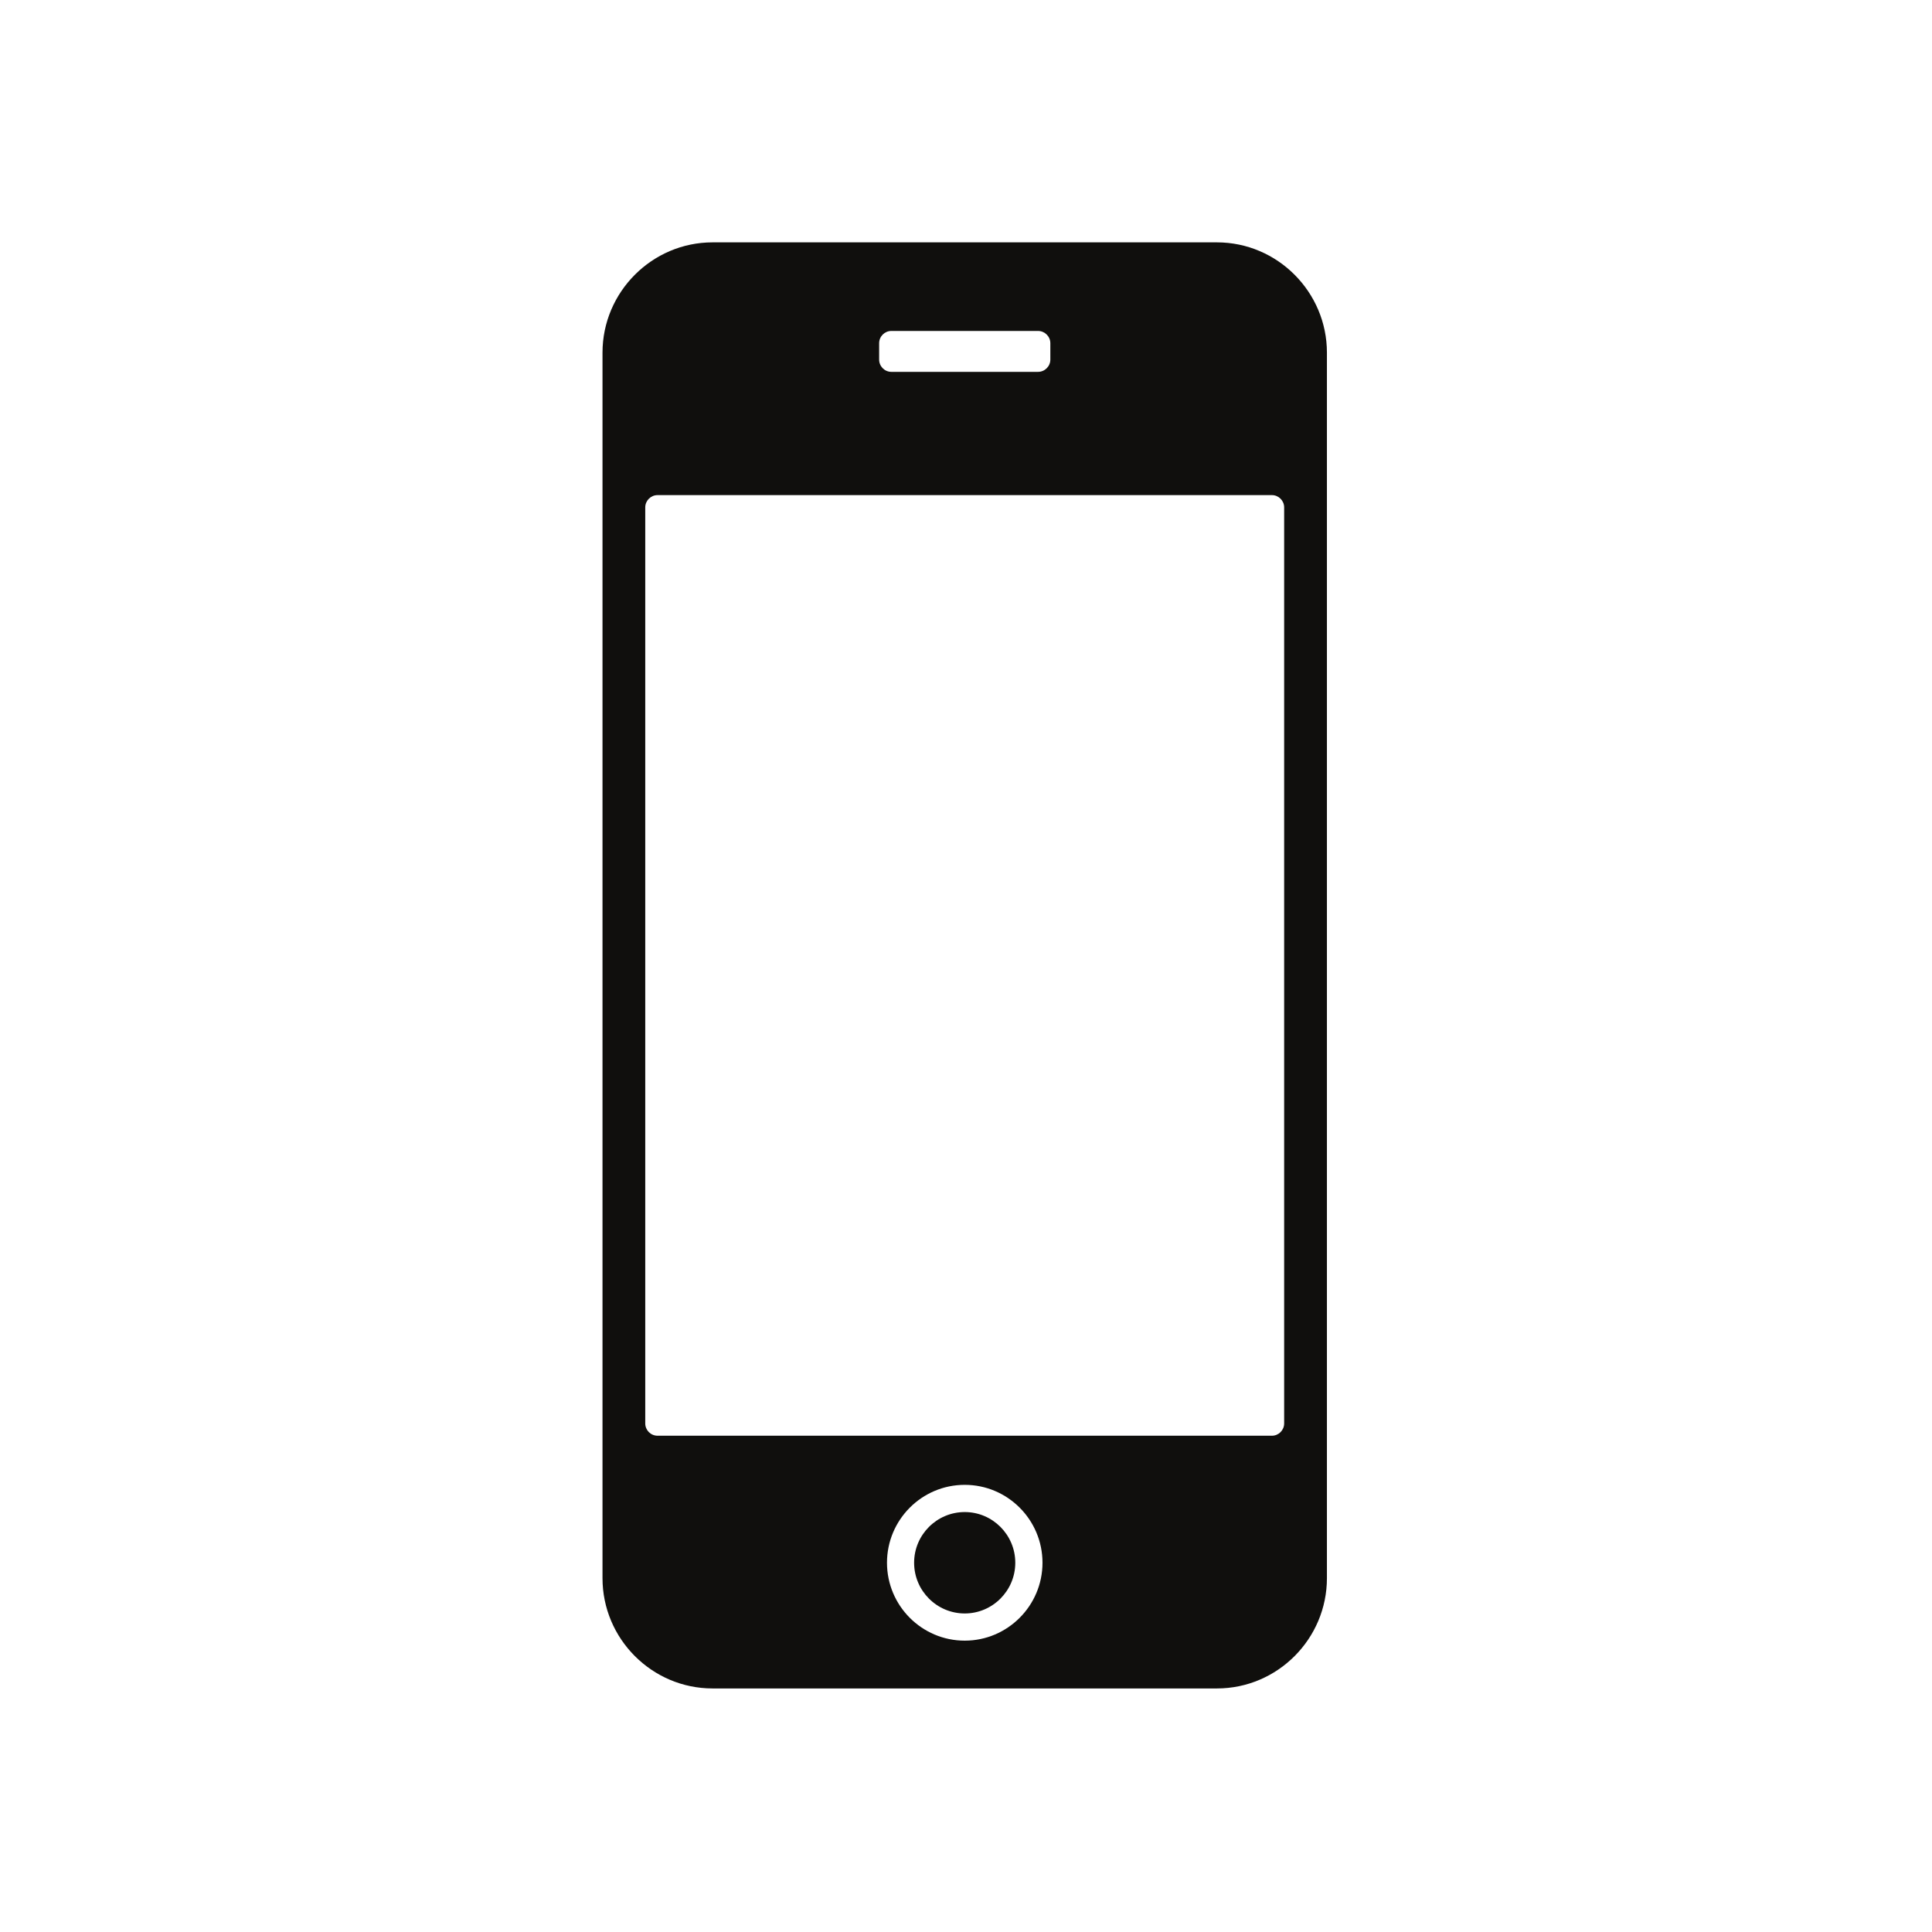 <svg xmlns="http://www.w3.org/2000/svg" xmlns:xlink="http://www.w3.org/1999/xlink" width="128" zoomAndPan="magnify" viewBox="0 0 96 96" height="128" preserveAspectRatio="xMidYMid meet" version="1.0"><defs><clipPath id="7cacdd8c96"><path d="M 29.938 12 L 65.938 12 L 65.938 83.965 L 29.938 83.965 Z M 29.938 12 " clip-rule="nonzero"/></clipPath></defs><path fill="#100f0d" d="M 47.938 75.133 C 46.551 75.133 45.422 76.262 45.422 77.652 C 45.422 79.043 46.551 80.172 47.938 80.172 C 49.32 80.172 50.449 79.043 50.449 77.652 C 50.449 76.262 49.32 75.133 47.938 75.133 " fill-opacity="1" fill-rule="nonzero"/><g clip-path="url(#7cacdd8c96)"><path fill="#100f0d" d="M 63.809 70.73 C 63.809 71.066 63.535 71.34 63.203 71.34 L 32.672 71.34 C 32.336 71.34 32.062 71.066 32.062 70.73 L 32.062 25.211 C 32.062 24.879 32.336 24.602 32.672 24.602 L 63.203 24.602 C 63.535 24.602 63.809 24.879 63.809 25.211 Z M 47.938 81.523 C 45.805 81.523 44.074 79.785 44.074 77.652 C 44.074 75.516 45.805 73.781 47.938 73.781 C 50.066 73.781 51.801 75.516 51.801 77.652 C 51.801 79.785 50.066 81.523 47.938 81.523 M 43.684 17.055 C 43.684 16.719 43.957 16.445 44.289 16.445 L 51.582 16.445 C 51.914 16.445 52.191 16.719 52.191 17.055 L 52.191 17.867 C 52.191 18.203 51.914 18.477 51.582 18.477 L 44.289 18.477 C 43.957 18.477 43.684 18.203 43.684 17.867 Z M 60.469 12.043 L 35.406 12.043 C 32.398 12.043 29.938 14.512 29.938 17.523 L 29.938 78.418 C 29.938 81.434 32.398 83.898 35.406 83.898 L 60.469 83.898 C 63.477 83.898 65.934 81.434 65.934 78.418 L 65.934 17.523 C 65.934 14.512 63.477 12.043 60.469 12.043 " fill-opacity="1" fill-rule="nonzero"/></g></svg>